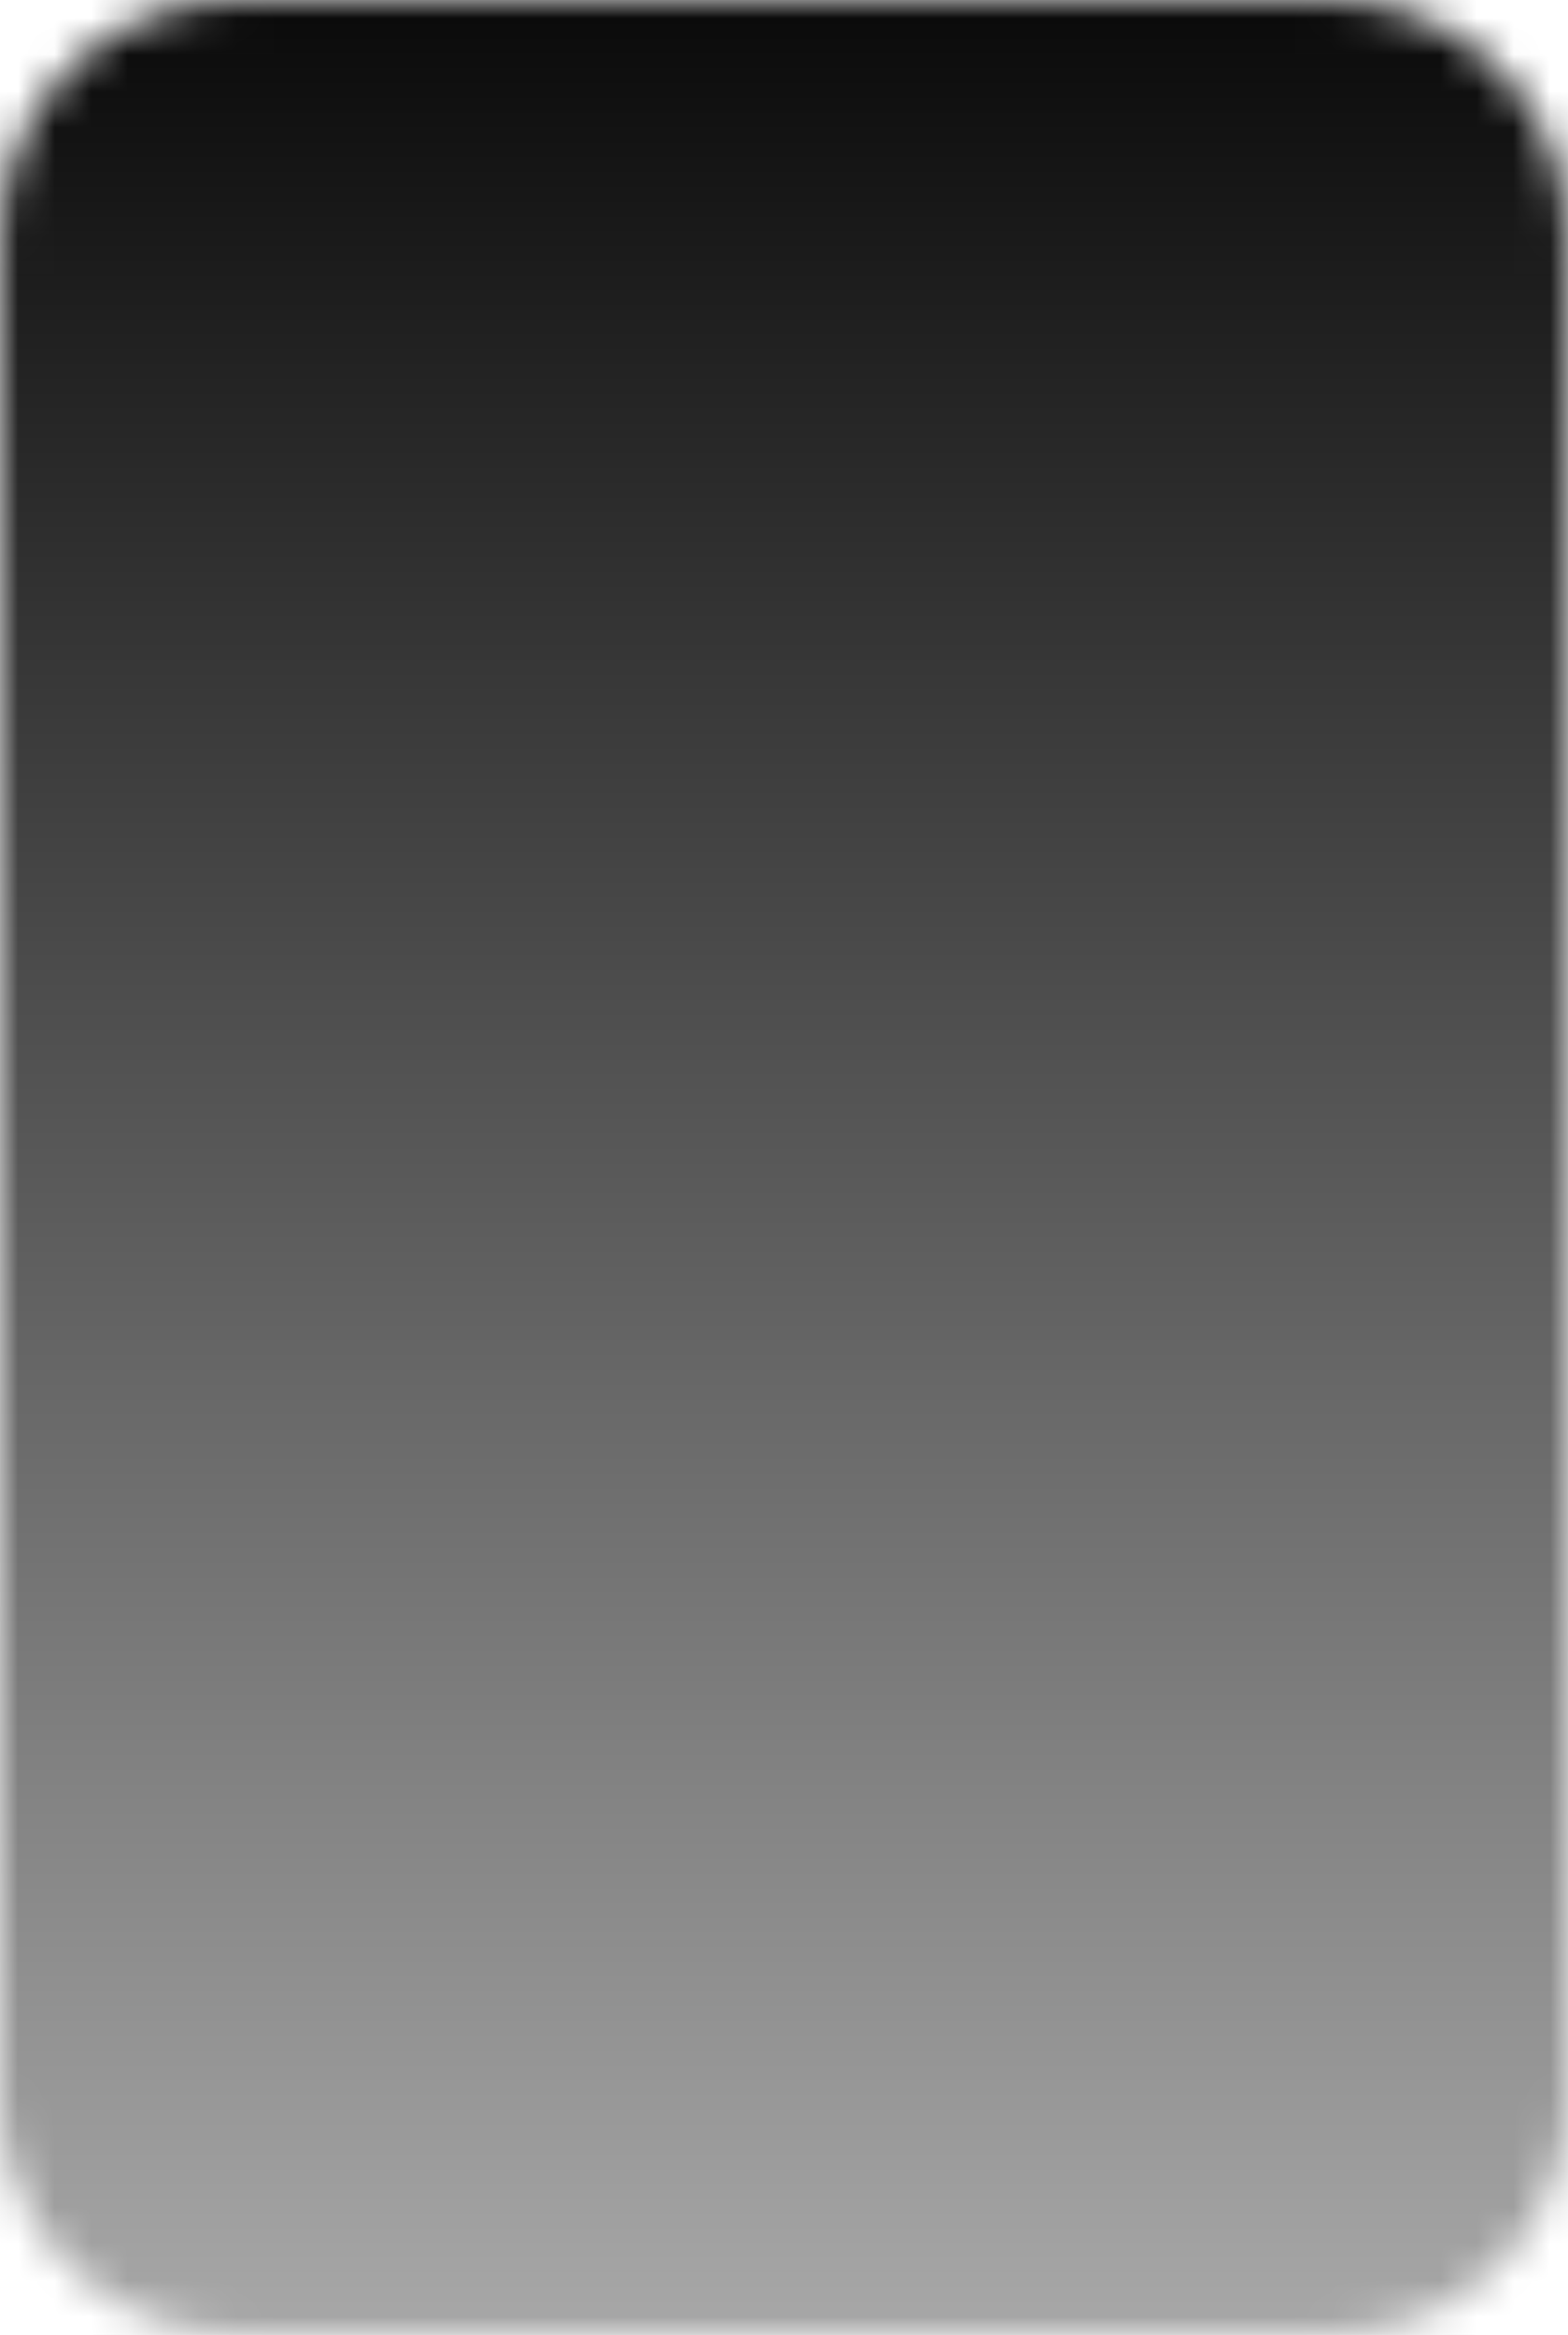 <svg width="43" height="64" viewBox="0 0 43 64" fill="none" xmlns="http://www.w3.org/2000/svg">
<mask id="mask0_6818_4098" style="mask-type:luminance" maskUnits="userSpaceOnUse" x="0" y="0" width="43" height="64">
<path d="M36.5 2H6.5C4.015 2 2 4.015 2 6.5V57.5C2 59.985 4.015 62 6.5 62H36.5C38.985 62 41 59.985 41 57.5V6.5C41 4.015 38.985 2 36.5 2Z" fill="white" stroke="white" stroke-width="4"/>
<path d="M18.5 11H24.5M15.5 53H27.5" stroke="black" stroke-width="4" stroke-linecap="round" stroke-linejoin="round"/>
</mask>
<g mask="url(#mask0_6818_4098)">
<path d="M-14.5 -4H57.5V68H-14.5V-4Z" fill="url(#paint0_linear_6818_4098)"/>
</g>
<defs>
<linearGradient id="paint0_linear_6818_4098" x1="21.5" y1="-4" x2="21.5" y2="99.385" gradientUnits="userSpaceOnUse">
<stop/>
<stop offset="1" stop-opacity="0"/>
</linearGradient>
</defs>
</svg>
